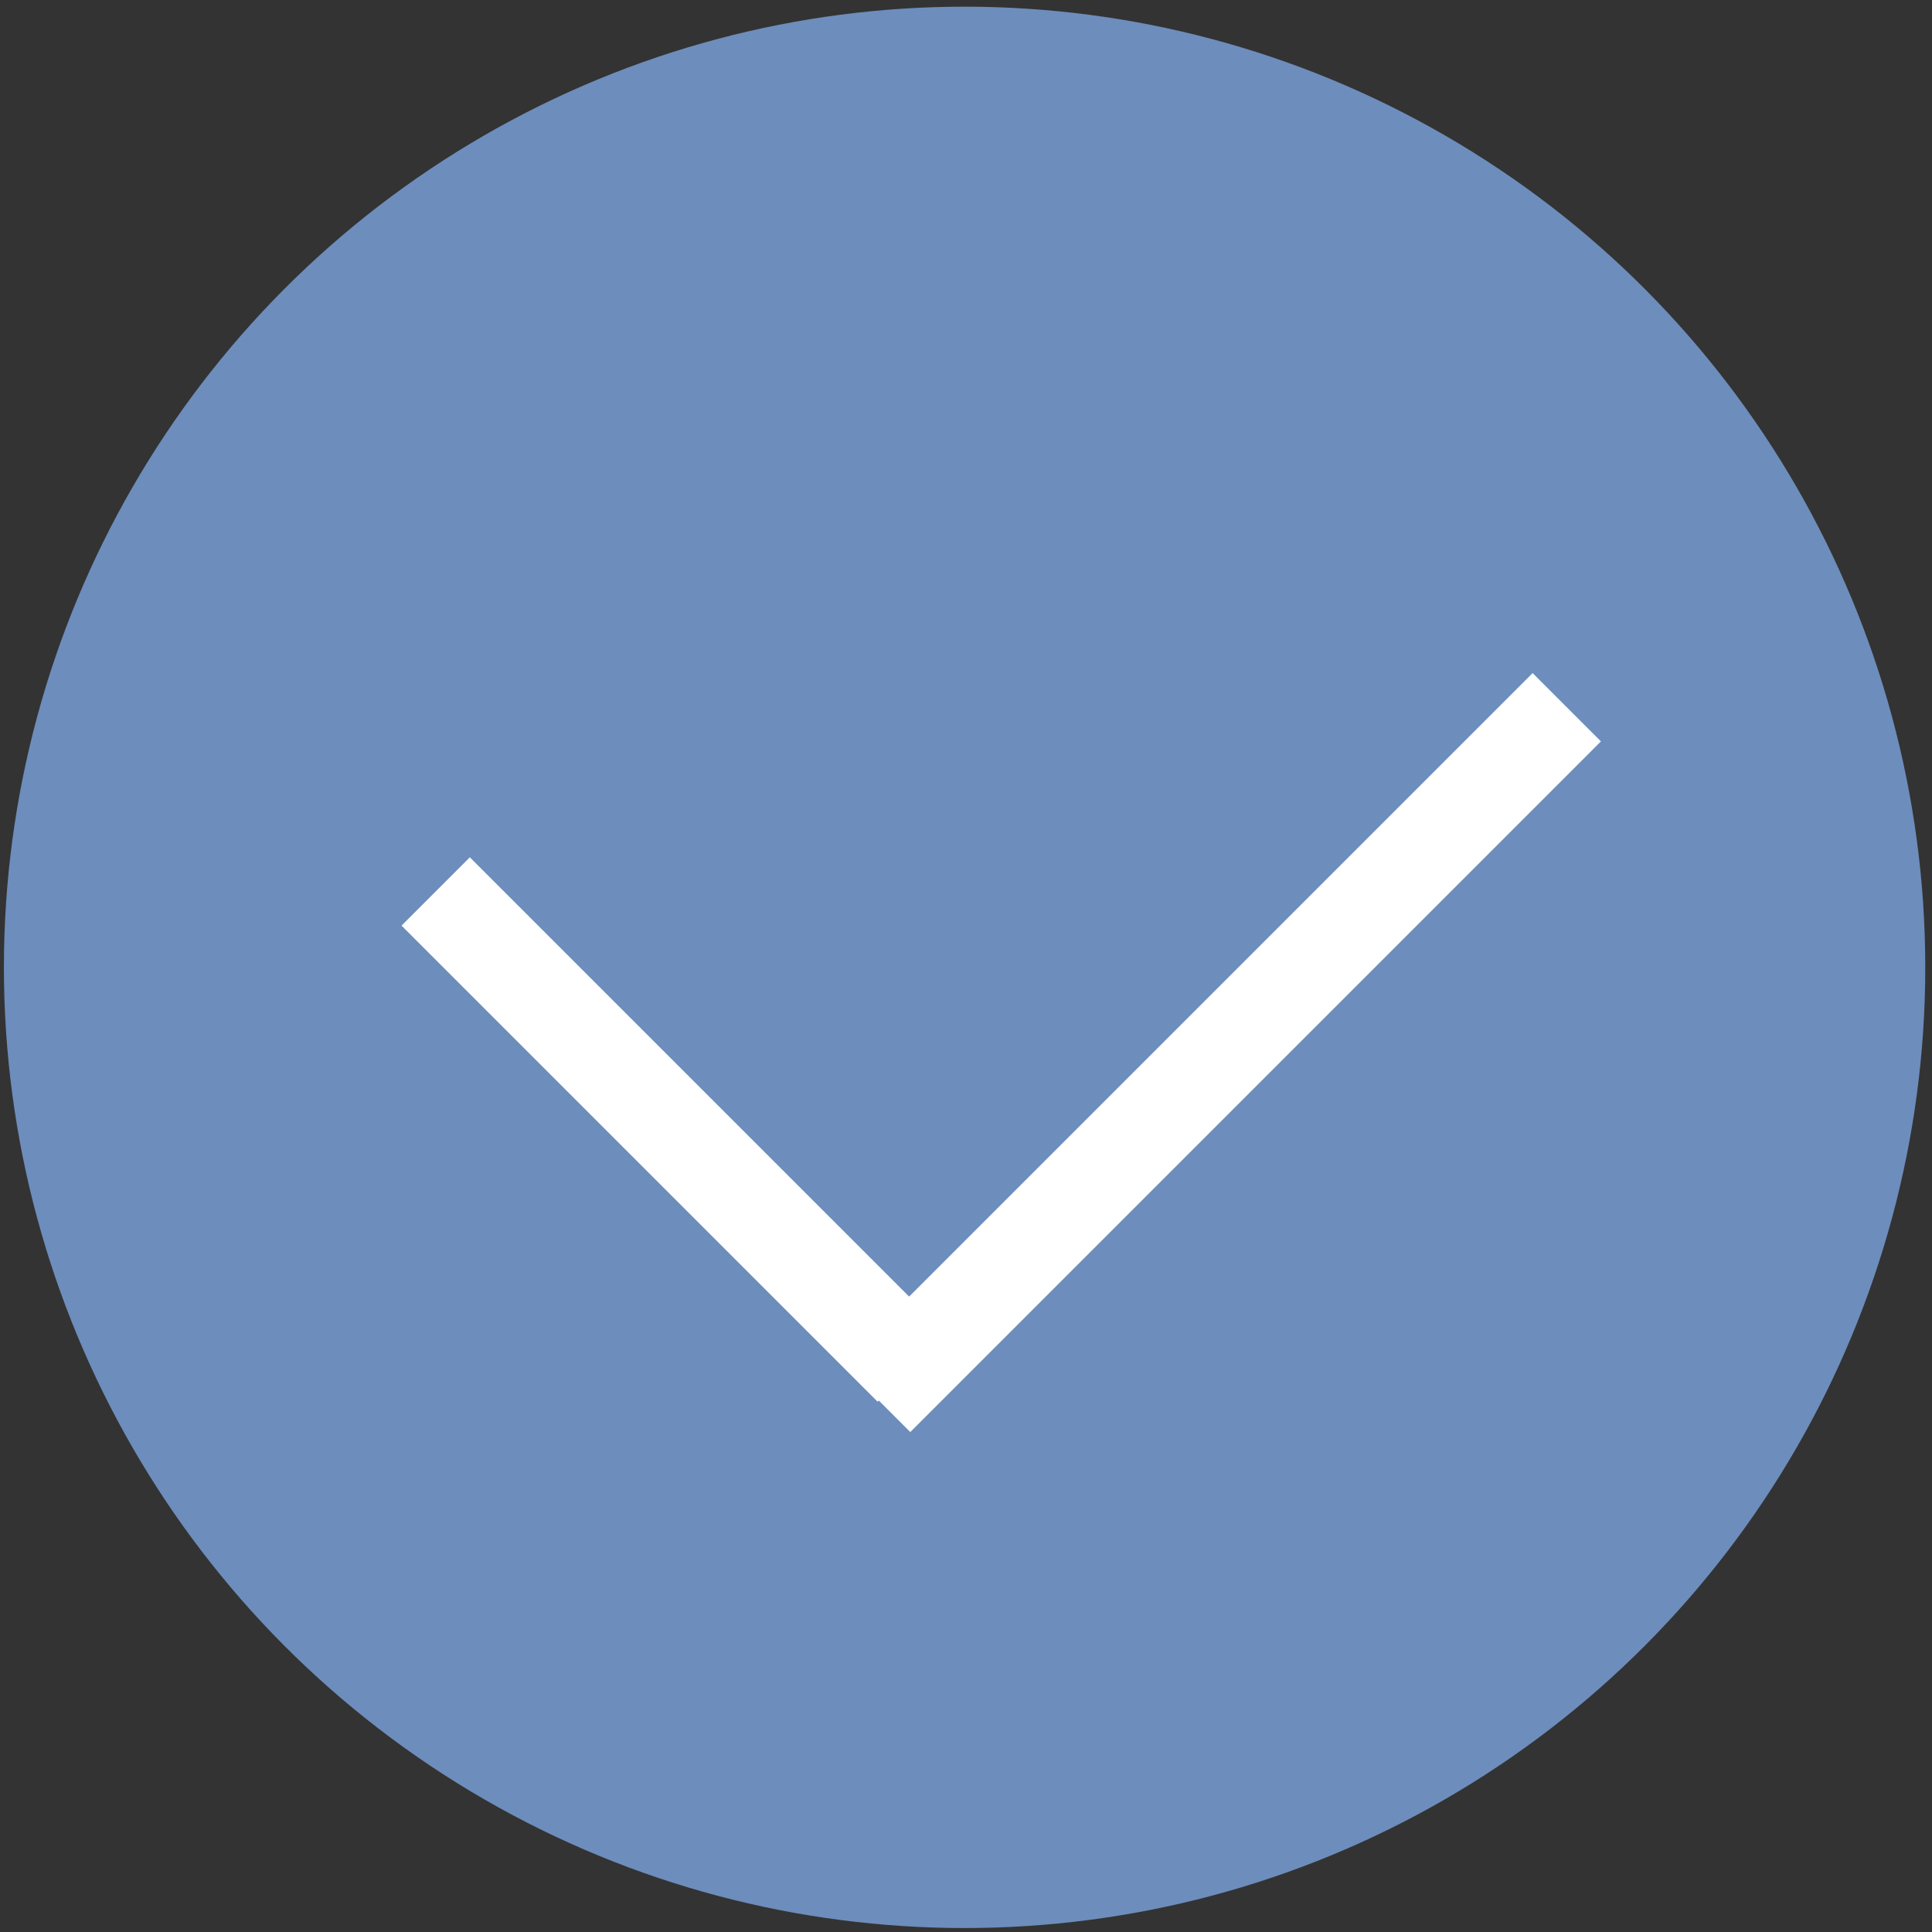 <?xml version="1.0" encoding="UTF-8"?> <svg xmlns="http://www.w3.org/2000/svg" width="180" height="180" viewBox="0 0 180 180" fill="none"><rect x="0" y="0" width="180" height="180" fill="#333333" stroke="none"/> <circle cx="89.868" cy="90.127" r="89.505" fill="#6D8DBC"></circle> <rect x="37.41" y="86.236" width="9" height="62.732" transform="rotate(-45 37.41 86.236)" fill="white"></rect> <rect x="142.791" y="62.711" width="9" height="91" transform="rotate(45 142.791 62.711)" fill="white"></rect> </svg> 